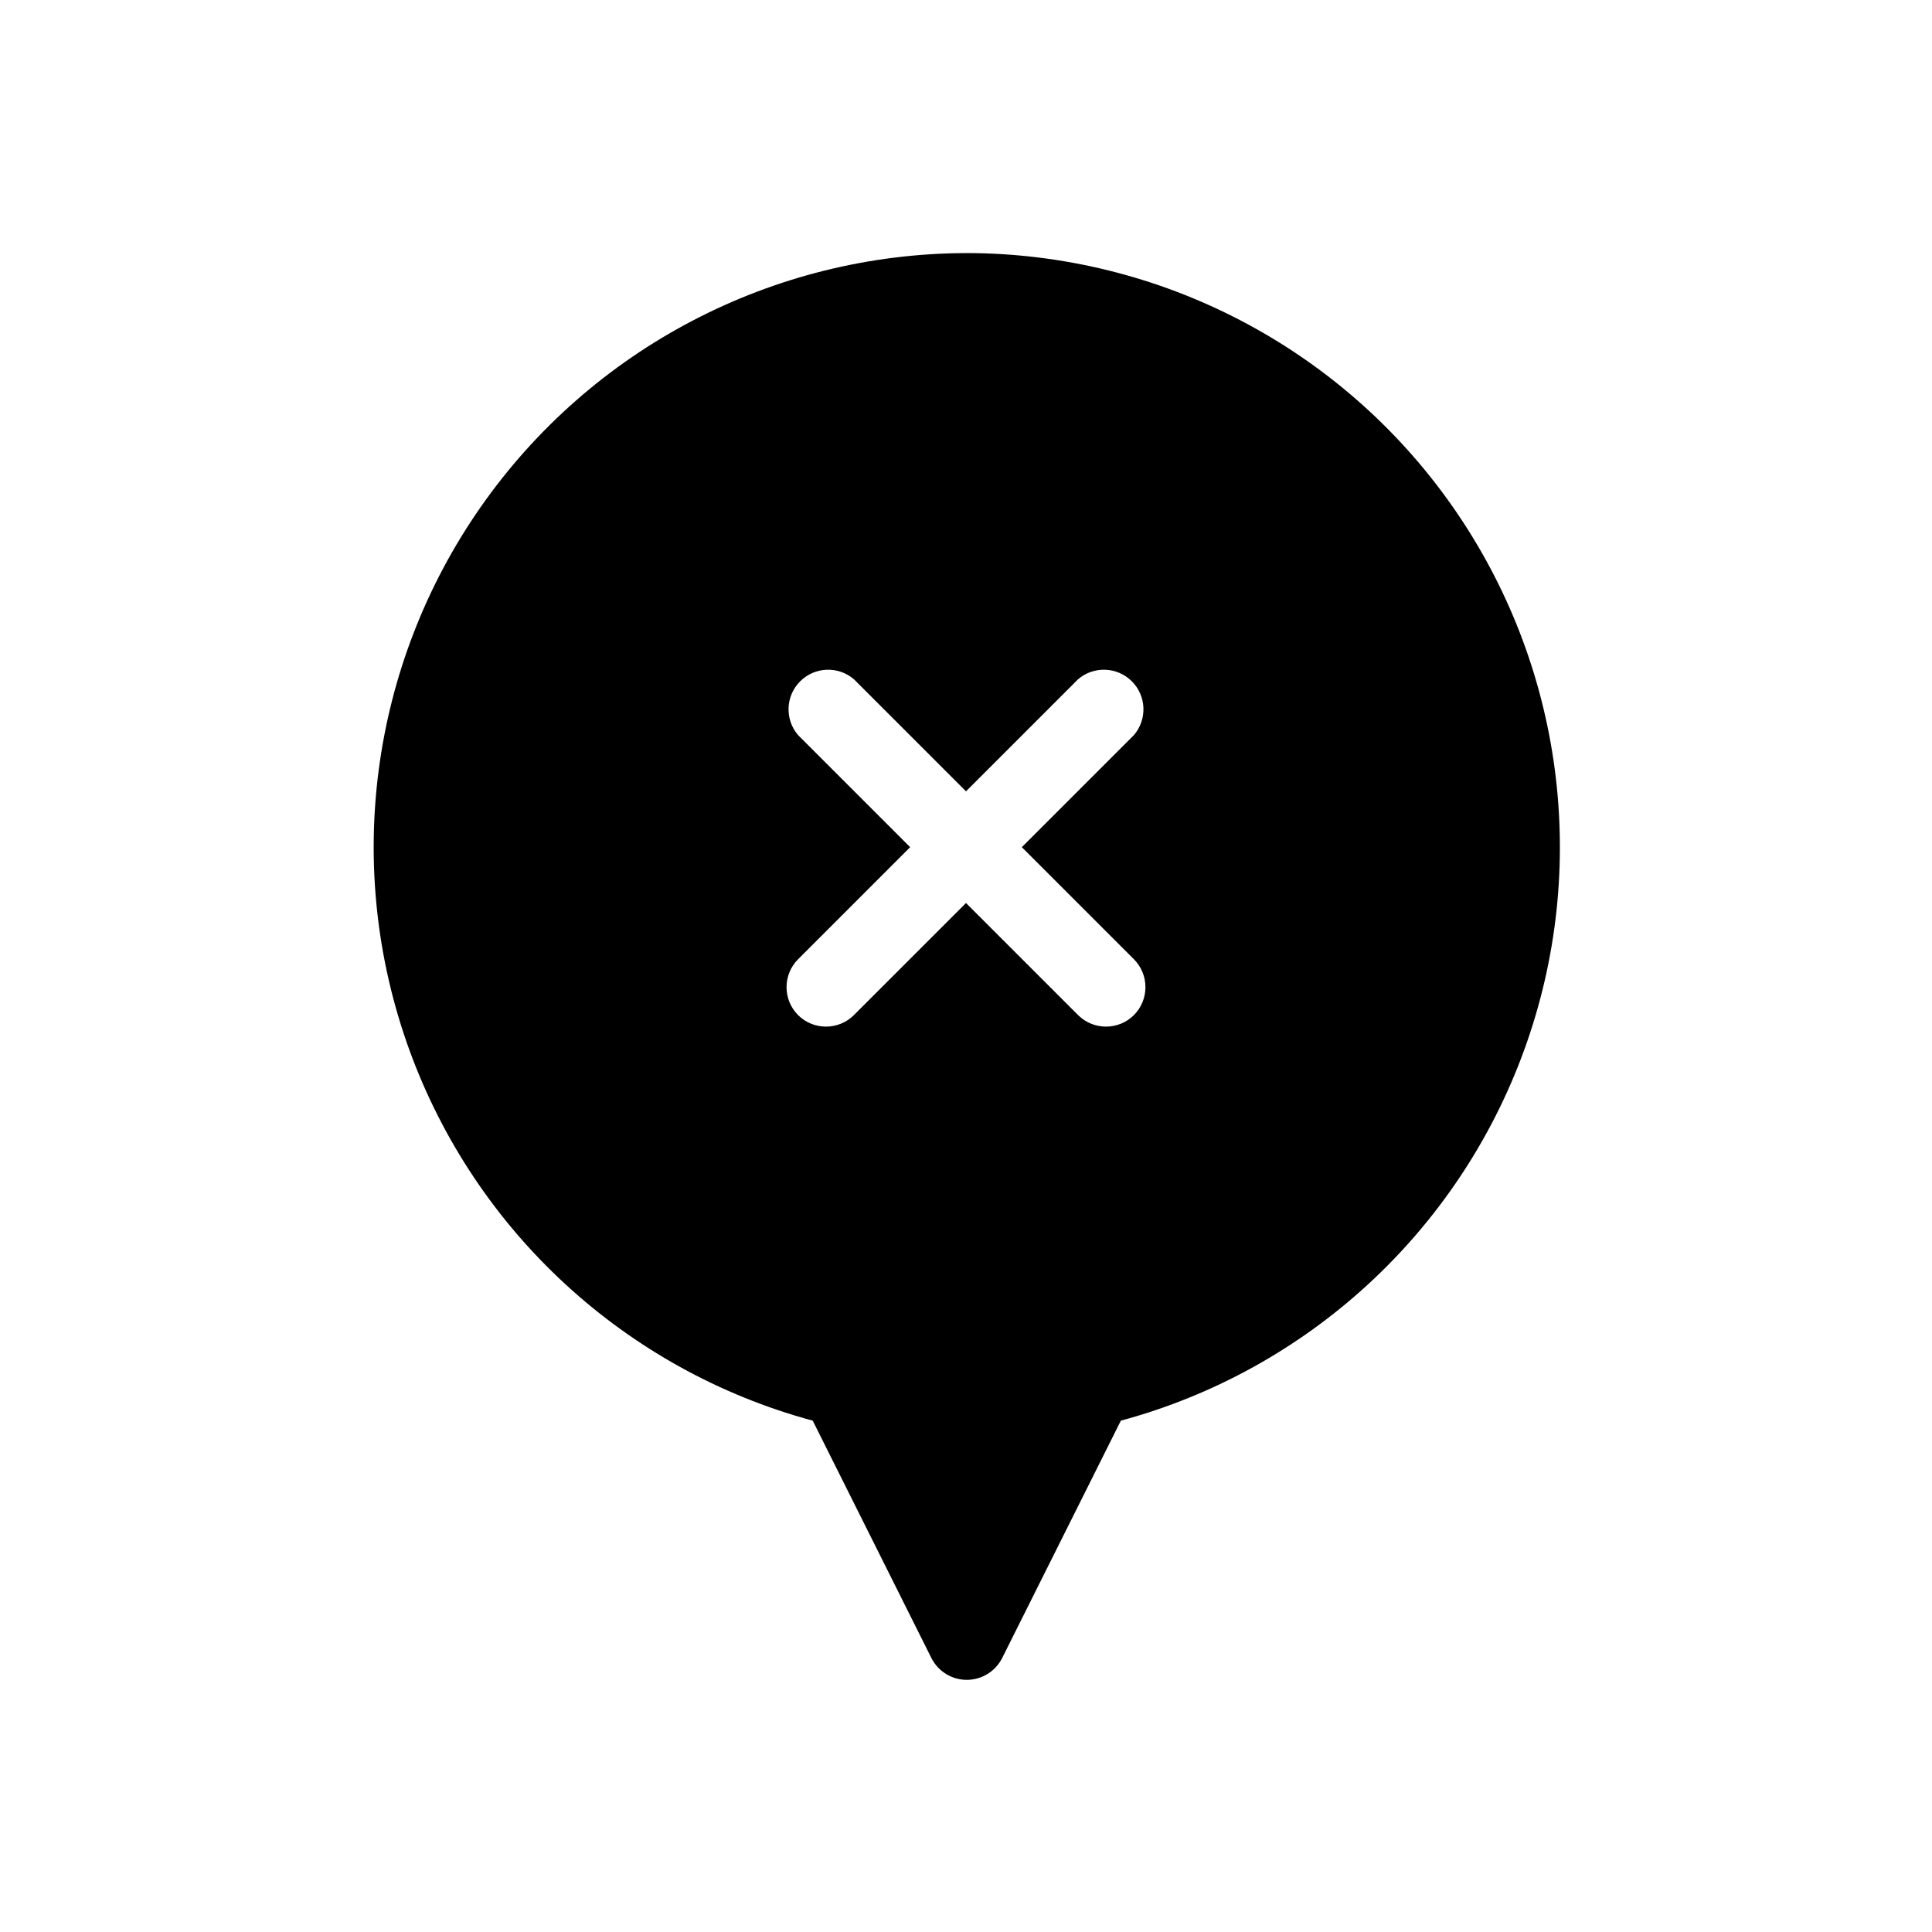 <?xml version="1.0" encoding="UTF-8"?>
<!-- Uploaded to: ICON Repo, www.iconrepo.com, Generator: ICON Repo Mixer Tools -->
<svg fill="#000000" width="800px" height="800px" version="1.1" viewBox="144 144 512 512" xmlns="http://www.w3.org/2000/svg">
 <path d="m400 211.07c-51.27 0.152-99.254 25.262-128.61 67.297-29.355 42.035-36.402 95.73-18.891 143.91 17.508 48.188 57.387 84.832 106.88 98.211l31.488 62.977c1.797 3.504 5.402 5.711 9.34 5.711 3.941 0 7.547-2.207 9.344-5.711l31.488-62.977c49.539-13.395 89.441-50.094 106.93-98.34 17.484-48.25 10.355-101.99-19.102-144.02-29.457-42.02-77.547-67.047-128.86-67.066zm-29.707 201.94c-4.094 4.07-10.703 4.07-14.797 0-4.07-4.094-4.07-10.703 0-14.797l29.703-29.703-29.703-29.703c-3.566-4.168-3.328-10.375 0.551-14.25 3.875-3.879 10.082-4.117 14.246-0.551l29.707 29.703 29.703-29.703c4.164-3.566 10.371-3.328 14.25 0.551 3.875 3.875 4.113 10.082 0.547 14.25l-29.703 29.703 29.703 29.703c4.07 4.094 4.07 10.703 0 14.797-4.094 4.07-10.703 4.07-14.797 0l-29.703-29.703z"/>
</svg>